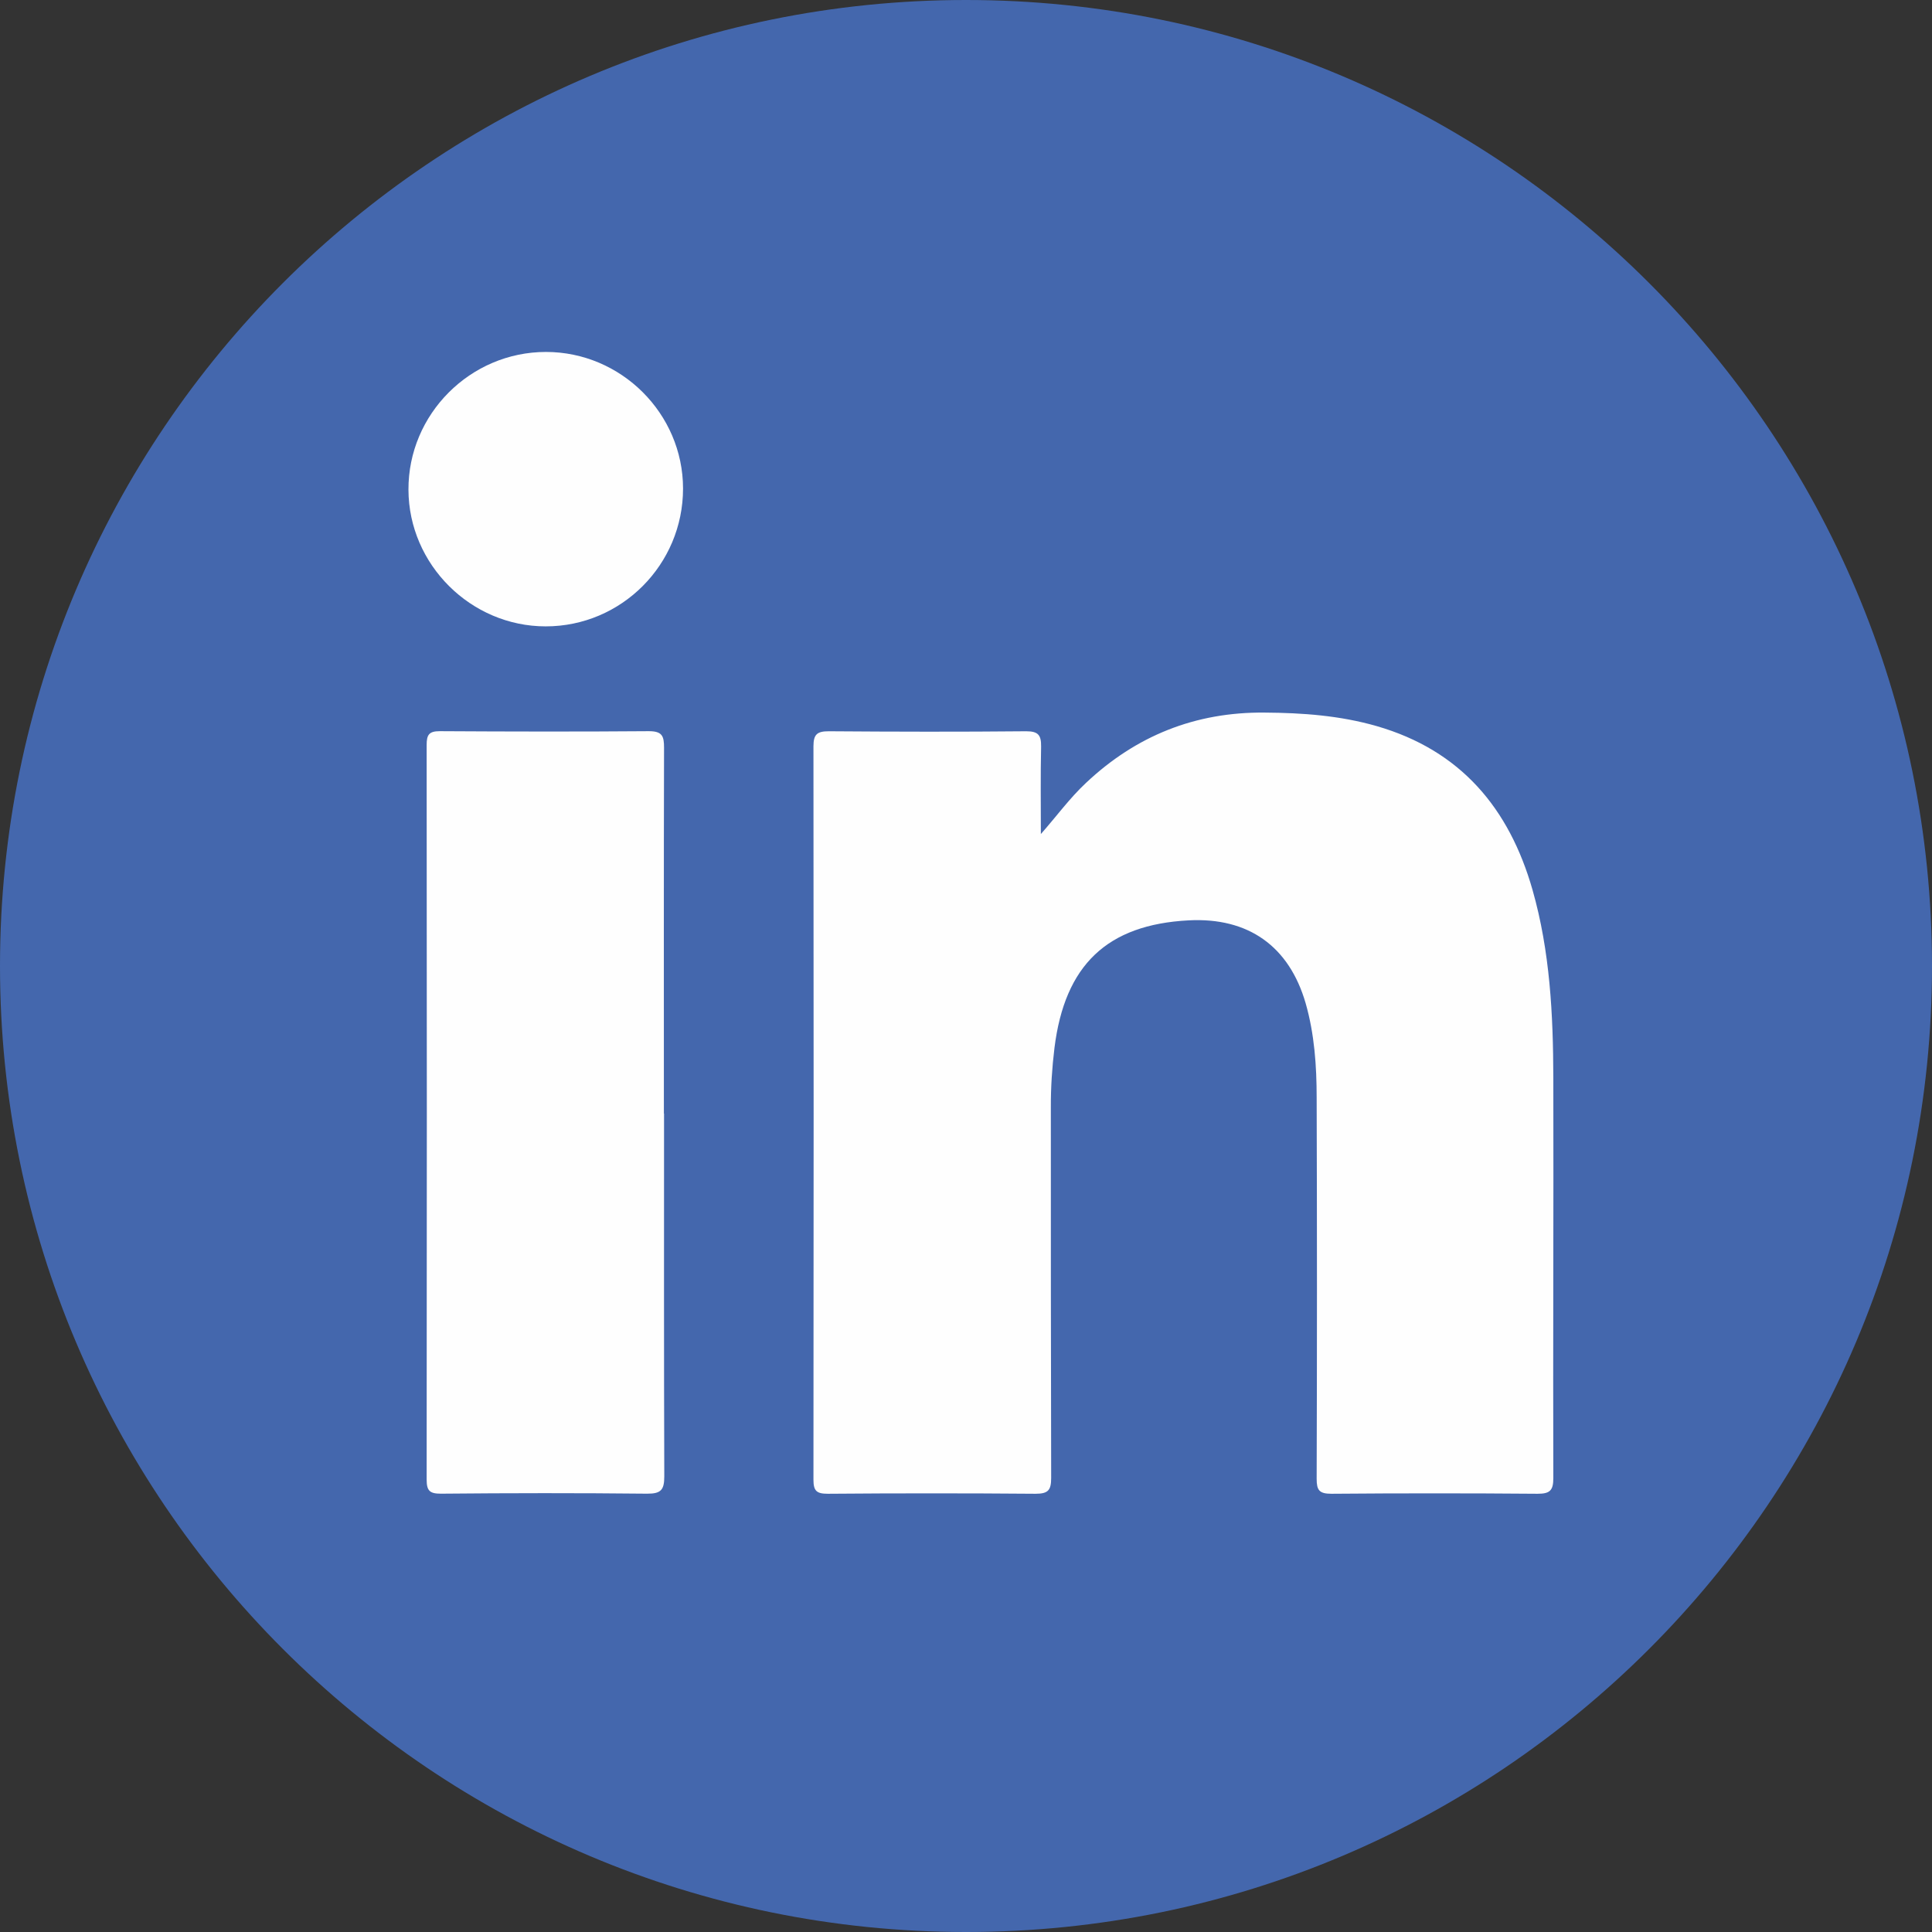 <svg width="24" height="24" viewBox="0 0 24 24" fill="none" xmlns="http://www.w3.org/2000/svg">
<rect x="0" y="0" width="24" height="24" fill="#333333" stroke="none"/>
<g clip-path="url(#clip0_77_1531)">
<path d="M12 24C18.627 24 24 18.627 24 12C24 5.373 18.627 0 12 0C5.373 0 0 5.373 0 12C0 18.627 5.373 24 12 24Z" fill="#4467AD"/>
<path d="M12.928 10.363C13.125 10.14 13.287 9.916 13.49 9.726C14.112 9.14 14.848 8.844 15.709 8.852C16.181 8.855 16.647 8.889 17.102 9.02C18.144 9.321 18.748 10.039 19.038 11.056C19.255 11.819 19.294 12.603 19.296 13.389C19.3 15.045 19.291 16.704 19.296 18.361C19.296 18.516 19.253 18.556 19.101 18.556C18.247 18.549 17.392 18.549 16.539 18.556C16.388 18.556 16.356 18.512 16.356 18.37C16.361 16.793 16.361 15.216 16.356 13.637C16.356 13.243 16.329 12.846 16.219 12.462C16.014 11.755 15.508 11.394 14.766 11.433C13.753 11.486 13.227 11.988 13.099 13.017C13.069 13.262 13.053 13.509 13.054 13.757C13.054 15.291 13.054 16.825 13.058 18.359C13.058 18.512 13.021 18.556 12.864 18.556C12.004 18.549 11.143 18.549 10.283 18.556C10.144 18.556 10.105 18.521 10.105 18.381C10.108 15.344 10.108 12.306 10.105 9.269C10.105 9.118 10.155 9.084 10.297 9.084C11.113 9.09 11.931 9.092 12.747 9.084C12.898 9.084 12.935 9.132 12.933 9.275C12.925 9.637 12.93 10 12.93 10.364L12.928 10.363Z" fill="#FEFEFE"/>
<path d="M8.249 13.833C8.249 15.335 8.247 16.837 8.252 18.34C8.252 18.507 8.212 18.556 8.039 18.555C7.186 18.546 6.332 18.547 5.477 18.555C5.34 18.555 5.3 18.521 5.3 18.38C5.303 15.339 5.303 12.297 5.3 9.253C5.3 9.127 5.33 9.083 5.463 9.083C6.329 9.088 7.195 9.09 8.06 9.083C8.228 9.083 8.249 9.145 8.249 9.289C8.245 10.803 8.247 12.318 8.247 13.833H8.249Z" fill="#FEFEFE"/>
<path d="M8.485 6.069C8.485 7.013 7.721 7.781 6.779 7.781C5.849 7.781 5.077 7.013 5.074 6.084C5.07 5.145 5.842 4.372 6.782 4.372C7.716 4.372 8.484 5.138 8.485 6.068V6.069Z" fill="#FEFEFE"/>
</g>
<defs>
<clipPath id="clip0_77_1531">
<rect width="24" height="24" fill="white"/>
</clipPath>
</defs>
</svg>
